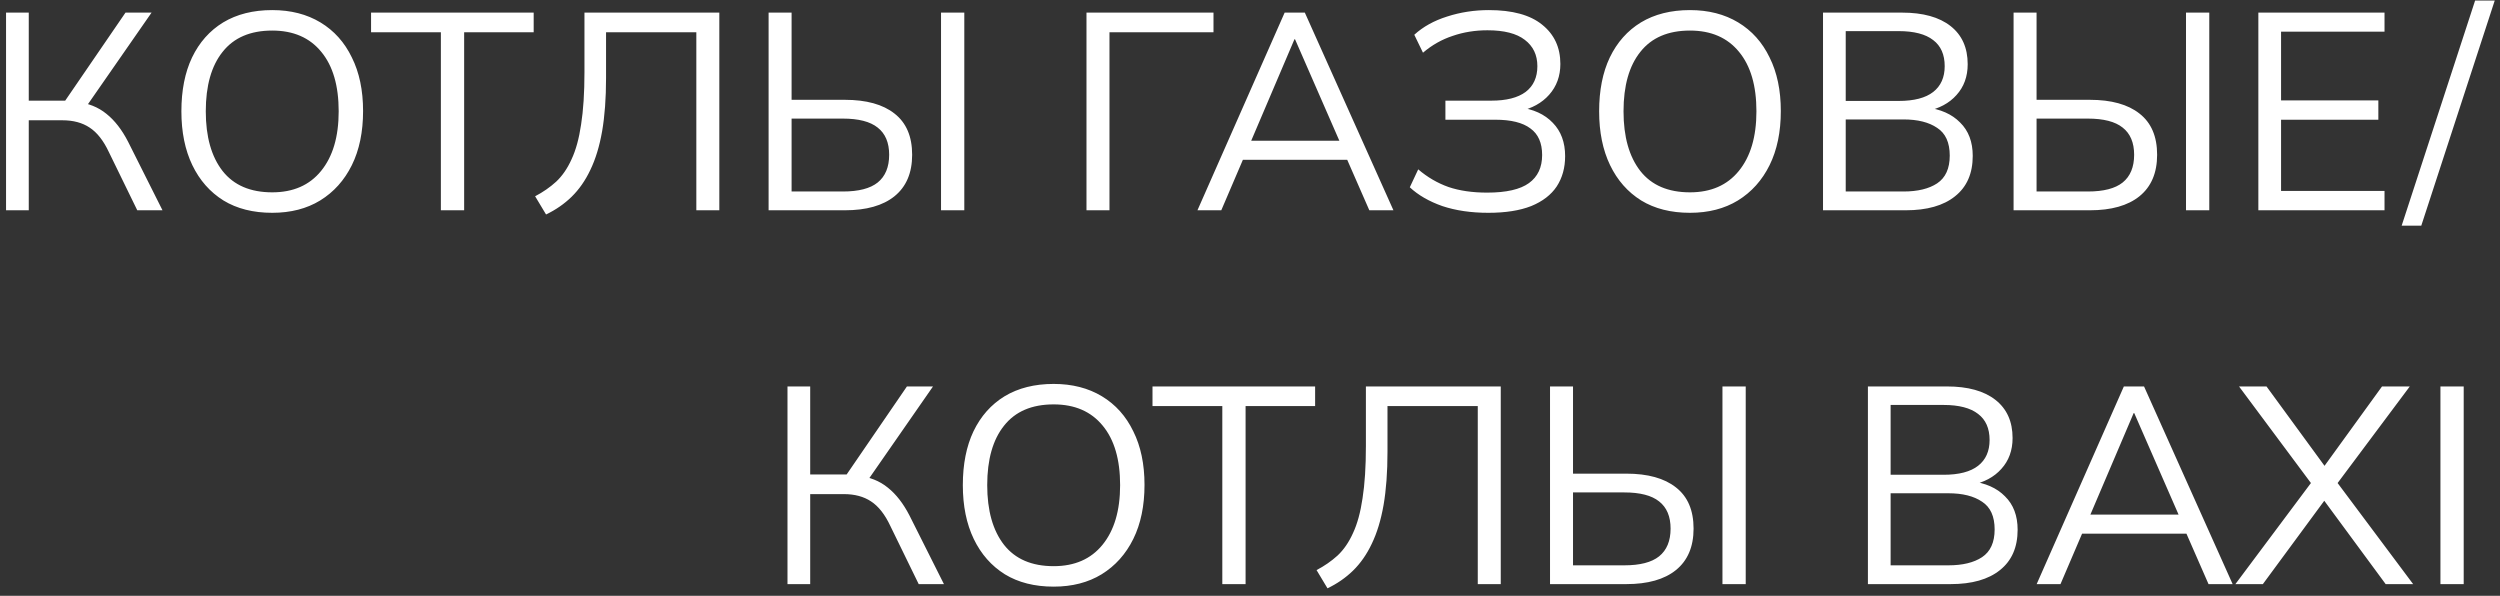 <?xml version="1.0" encoding="UTF-8"?> <svg xmlns="http://www.w3.org/2000/svg" width="214" height="51" viewBox="0 0 214 51" fill="none"><rect x="0" y="0" width="214" height="51" fill="#333333" stroke="none"/><path d="M0.518 18V1.08H2.462V8.616H5.918L5.318 9L10.742 1.08H12.974L7.238 9.336L6.518 8.712C7.542 8.824 8.406 9.168 9.11 9.744C9.814 10.304 10.43 11.096 10.958 12.12L13.91 18H11.75L9.326 13.032C8.862 12.04 8.31 11.336 7.67 10.92C7.046 10.504 6.27 10.296 5.342 10.296H2.462V18H0.518ZM15.527 9.528C15.527 7.736 15.831 6.2 16.439 4.92C17.063 3.624 17.951 2.624 19.103 1.92C20.271 1.216 21.671 0.864 23.303 0.864C24.887 0.864 26.263 1.216 27.431 1.92C28.599 2.624 29.495 3.624 30.119 4.92C30.759 6.2 31.079 7.728 31.079 9.504C31.079 11.296 30.759 12.84 30.119 14.136C29.479 15.432 28.575 16.44 27.407 17.16C26.255 17.864 24.887 18.216 23.303 18.216C21.671 18.216 20.279 17.864 19.127 17.16C17.975 16.44 17.087 15.432 16.463 14.136C15.839 12.84 15.527 11.304 15.527 9.528ZM17.615 9.528C17.615 11.704 18.095 13.408 19.055 14.64C20.015 15.856 21.431 16.464 23.303 16.464C25.095 16.464 26.487 15.856 27.479 14.64C28.487 13.408 28.991 11.704 28.991 9.528C28.991 7.336 28.495 5.64 27.503 4.44C26.511 3.224 25.111 2.616 23.303 2.616C21.431 2.616 20.015 3.224 19.055 4.44C18.095 5.64 17.615 7.336 17.615 9.528ZM37.739 18V2.76H31.763V1.08H45.683V2.76H39.731V18H37.739ZM46.742 18.36L45.806 16.8C46.478 16.448 47.078 16.032 47.606 15.552C48.134 15.056 48.574 14.416 48.926 13.632C49.294 12.848 49.566 11.856 49.742 10.656C49.934 9.44 50.03 7.944 50.03 6.168V1.08H61.574V18H59.606V2.76H51.878V6.672C51.878 8.416 51.766 9.936 51.542 11.232C51.318 12.512 50.982 13.616 50.534 14.544C50.102 15.456 49.566 16.224 48.926 16.848C48.302 17.456 47.574 17.96 46.742 18.36ZM65.792 18V1.08H67.76V8.544H72.32C74.16 8.544 75.576 8.936 76.568 9.72C77.576 10.504 78.08 11.68 78.08 13.248C78.08 14.8 77.576 15.984 76.568 16.8C75.576 17.6 74.16 18 72.32 18H65.792ZM67.76 16.392H72.152C73.496 16.392 74.488 16.136 75.128 15.624C75.784 15.096 76.112 14.304 76.112 13.248C76.112 12.208 75.784 11.432 75.128 10.92C74.488 10.408 73.496 10.152 72.152 10.152H67.76V16.392ZM80.552 18V1.08H82.544V18H80.552ZM93.003 18V1.08H103.875V2.76H94.971V18H93.003ZM102.502 18L109.966 1.08H111.694L119.278 18H117.214L115.102 13.176L115.99 13.68H105.646L106.606 13.176L104.542 18H102.502ZM110.806 3.36L106.918 12.48L106.342 12.048H115.27L114.838 12.48L110.854 3.36H110.806ZM127.399 18.216C125.927 18.216 124.615 18.024 123.463 17.64C122.327 17.24 121.399 16.704 120.679 16.032L121.399 14.496C122.183 15.168 123.047 15.672 123.991 16.008C124.935 16.328 126.039 16.488 127.303 16.488C128.935 16.488 130.127 16.216 130.879 15.672C131.631 15.128 132.007 14.328 132.007 13.272C132.007 12.232 131.671 11.472 130.999 10.992C130.343 10.496 129.343 10.248 127.999 10.248H123.727V8.616H127.663C128.943 8.616 129.919 8.368 130.591 7.872C131.263 7.36 131.599 6.624 131.599 5.664C131.599 4.704 131.239 3.952 130.519 3.408C129.815 2.864 128.751 2.592 127.327 2.592C126.271 2.592 125.279 2.752 124.351 3.072C123.423 3.376 122.575 3.856 121.807 4.512L121.063 2.976C121.815 2.288 122.751 1.768 123.871 1.416C125.007 1.048 126.199 0.864 127.447 0.864C129.463 0.864 130.983 1.28 132.007 2.112C133.047 2.944 133.567 4.064 133.567 5.472C133.567 6.512 133.247 7.392 132.607 8.112C131.983 8.816 131.127 9.288 130.039 9.528V9.192C131.255 9.336 132.215 9.776 132.919 10.512C133.623 11.232 133.975 12.184 133.975 13.368C133.975 14.36 133.735 15.224 133.255 15.96C132.775 16.68 132.047 17.24 131.071 17.64C130.095 18.024 128.871 18.216 127.399 18.216ZM136.886 9.528C136.886 7.736 137.19 6.2 137.798 4.92C138.422 3.624 139.31 2.624 140.462 1.92C141.63 1.216 143.03 0.864 144.662 0.864C146.246 0.864 147.622 1.216 148.79 1.92C149.958 2.624 150.854 3.624 151.478 4.92C152.118 6.2 152.438 7.728 152.438 9.504C152.438 11.296 152.118 12.84 151.478 14.136C150.838 15.432 149.934 16.44 148.766 17.16C147.614 17.864 146.246 18.216 144.662 18.216C143.03 18.216 141.638 17.864 140.486 17.16C139.334 16.44 138.446 15.432 137.822 14.136C137.198 12.84 136.886 11.304 136.886 9.528ZM138.974 9.528C138.974 11.704 139.454 13.408 140.414 14.64C141.374 15.856 142.79 16.464 144.662 16.464C146.454 16.464 147.846 15.856 148.838 14.64C149.846 13.408 150.35 11.704 150.35 9.528C150.35 7.336 149.854 5.64 148.862 4.44C147.87 3.224 146.47 2.616 144.662 2.616C142.79 2.616 141.374 3.224 140.414 4.44C139.454 5.64 138.974 7.336 138.974 9.528ZM156.05 18V1.08H162.818C164.61 1.08 165.994 1.464 166.97 2.232C167.946 3 168.434 4.088 168.434 5.496C168.434 6.552 168.114 7.432 167.474 8.136C166.85 8.84 165.978 9.304 164.858 9.528V9.192C166.106 9.336 167.082 9.768 167.786 10.488C168.506 11.192 168.866 12.144 168.866 13.344C168.866 14.848 168.362 16 167.354 16.8C166.362 17.6 164.954 18 163.13 18H156.05ZM157.994 16.392H162.938C164.154 16.392 165.114 16.16 165.818 15.696C166.538 15.216 166.898 14.424 166.898 13.32C166.898 12.2 166.538 11.408 165.818 10.944C165.114 10.464 164.154 10.224 162.938 10.224H157.994V16.392ZM157.994 8.64H162.53C163.842 8.64 164.826 8.384 165.482 7.872C166.138 7.36 166.466 6.624 166.466 5.664C166.466 4.672 166.138 3.928 165.482 3.432C164.826 2.92 163.842 2.664 162.53 2.664H157.994V8.64ZM172.362 18V1.08H174.33V8.544H178.89C180.73 8.544 182.146 8.936 183.138 9.72C184.146 10.504 184.65 11.68 184.65 13.248C184.65 14.8 184.146 15.984 183.138 16.8C182.146 17.6 180.73 18 178.89 18H172.362ZM174.33 16.392H178.722C180.066 16.392 181.058 16.136 181.698 15.624C182.354 15.096 182.682 14.304 182.682 13.248C182.682 12.208 182.354 11.432 181.698 10.92C181.058 10.408 180.066 10.152 178.722 10.152H174.33V16.392ZM187.122 18V1.08H189.114V18H187.122ZM193.315 18V1.08H204.115V2.712H195.259V8.592H203.587V10.248H195.259V16.344H204.115V18H193.315ZM207.261 19.32H205.581L211.869 0.048H213.549L207.261 19.32ZM67.409 50V33.08H69.353V40.616H72.809L72.209 41L77.633 33.08H79.865L74.129 41.336L73.409 40.712C74.433 40.824 75.297 41.168 76.001 41.744C76.705 42.304 77.321 43.096 77.849 44.12L80.801 50H78.641L76.217 45.032C75.753 44.04 75.201 43.336 74.561 42.92C73.937 42.504 73.161 42.296 72.233 42.296H69.353V50H67.409ZM82.418 41.528C82.418 39.736 82.722 38.2 83.33 36.92C83.954 35.624 84.842 34.624 85.994 33.92C87.162 33.216 88.562 32.864 90.194 32.864C91.778 32.864 93.154 33.216 94.322 33.92C95.49 34.624 96.386 35.624 97.01 36.92C97.65 38.2 97.97 39.728 97.97 41.504C97.97 43.296 97.65 44.84 97.01 46.136C96.37 47.432 95.466 48.44 94.298 49.16C93.146 49.864 91.778 50.216 90.194 50.216C88.562 50.216 87.17 49.864 86.018 49.16C84.866 48.44 83.978 47.432 83.354 46.136C82.73 44.84 82.418 43.304 82.418 41.528ZM84.506 41.528C84.506 43.704 84.986 45.408 85.946 46.64C86.906 47.856 88.322 48.464 90.194 48.464C91.986 48.464 93.378 47.856 94.37 46.64C95.378 45.408 95.882 43.704 95.882 41.528C95.882 39.336 95.386 37.64 94.394 36.44C93.402 35.224 92.002 34.616 90.194 34.616C88.322 34.616 86.906 35.224 85.946 36.44C84.986 37.64 84.506 39.336 84.506 41.528ZM104.63 50V34.76H98.654V33.08H112.574V34.76H106.622V50H104.63ZM113.633 50.36L112.697 48.8C113.369 48.448 113.969 48.032 114.497 47.552C115.025 47.056 115.465 46.416 115.817 45.632C116.185 44.848 116.457 43.856 116.633 42.656C116.825 41.44 116.921 39.944 116.921 38.168V33.08H128.465V50H126.497V34.76H118.769V38.672C118.769 40.416 118.657 41.936 118.433 43.232C118.209 44.512 117.873 45.616 117.425 46.544C116.993 47.456 116.457 48.224 115.817 48.848C115.193 49.456 114.465 49.96 113.633 50.36ZM132.682 50V33.08H134.65V40.544H139.21C141.05 40.544 142.466 40.936 143.458 41.72C144.466 42.504 144.97 43.68 144.97 45.248C144.97 46.8 144.466 47.984 143.458 48.8C142.466 49.6 141.05 50 139.21 50H132.682ZM134.65 48.392H139.042C140.386 48.392 141.378 48.136 142.018 47.624C142.674 47.096 143.002 46.304 143.002 45.248C143.002 44.208 142.674 43.432 142.018 42.92C141.378 42.408 140.386 42.152 139.042 42.152H134.65V48.392ZM147.442 50V33.08H149.434V50H147.442ZM159.893 50V33.08H166.661C168.453 33.08 169.837 33.464 170.813 34.232C171.789 35 172.277 36.088 172.277 37.496C172.277 38.552 171.957 39.432 171.317 40.136C170.693 40.84 169.821 41.304 168.701 41.528V41.192C169.949 41.336 170.925 41.768 171.629 42.488C172.349 43.192 172.709 44.144 172.709 45.344C172.709 46.848 172.205 48 171.197 48.8C170.205 49.6 168.797 50 166.973 50H159.893ZM161.837 48.392H166.781C167.997 48.392 168.957 48.16 169.661 47.696C170.381 47.216 170.741 46.424 170.741 45.32C170.741 44.2 170.381 43.408 169.661 42.944C168.957 42.464 167.997 42.224 166.781 42.224H161.837V48.392ZM161.837 40.64H166.373C167.685 40.64 168.669 40.384 169.325 39.872C169.981 39.36 170.309 38.624 170.309 37.664C170.309 36.672 169.981 35.928 169.325 35.432C168.669 34.92 167.685 34.664 166.373 34.664H161.837V40.64ZM174.338 50L181.802 33.08H183.53L191.114 50H189.05L186.938 45.176L187.826 45.68H177.482L178.442 45.176L176.378 50H174.338ZM182.642 35.36L178.754 44.48L178.178 44.048H187.106L186.674 44.48L182.69 35.36H182.642ZM191.349 50L198.093 40.976V41.72L191.661 33.08H194.013L199.293 40.304H198.669L203.901 33.08H206.277L199.821 41.72V40.976L206.565 50H204.213L198.573 42.344H199.341L193.701 50H191.349ZM208.901 50V33.08H210.893V50H208.901Z" fill="white"></path></svg> 